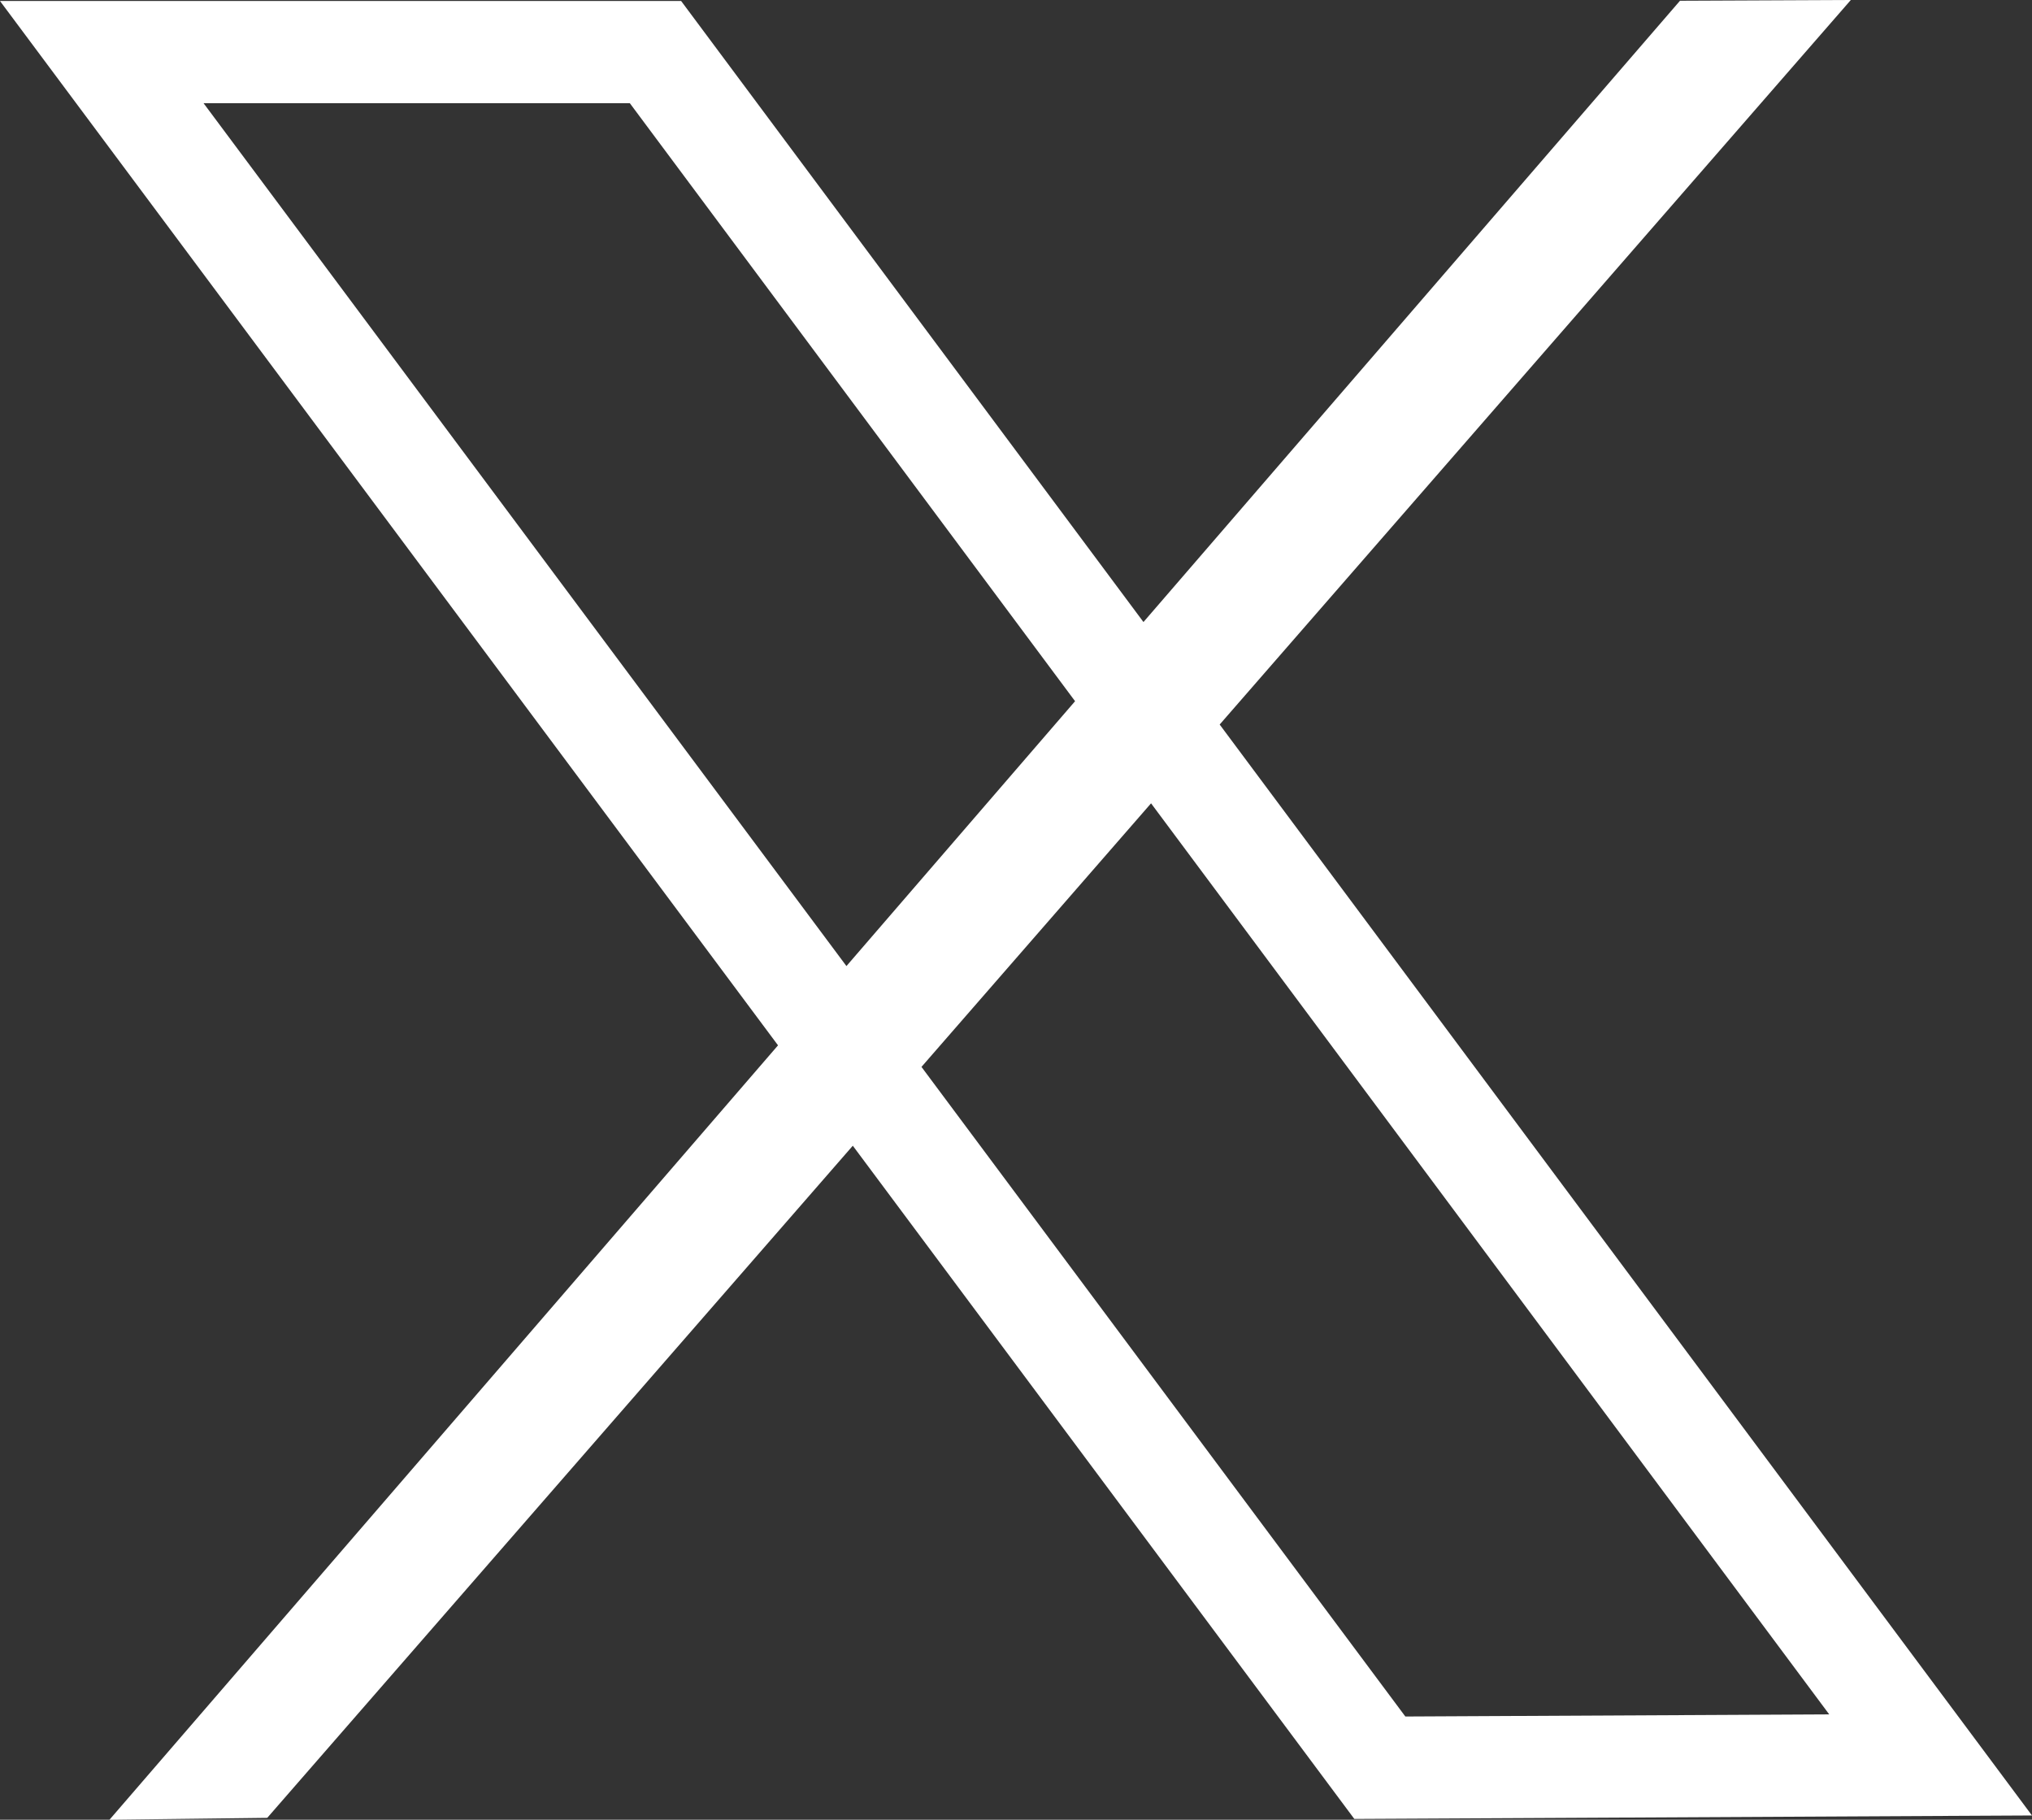 <?xml version="1.0" encoding="UTF-8"?><svg id="Layer_1" xmlns="http://www.w3.org/2000/svg" viewBox="0 0 77.553 69.447"><rect x="0" y="0" width="77.553" height="69.447" fill="#333333" stroke="none"/><defs><style>.cls-1{fill:#fff;stroke-width:0px;}</style></defs><path id="Path_84" class="cls-1" d="m35.169,40.716l8.762-10.059,25.883,34.769-16.178.081-18.467-24.791ZM7.768,3.937h16.269l16.994,22.823-8.726,10.108L7.768,3.937ZM64.118.029l-20.477,23.71L25.996.038H0l29.694,39.855-25.516,29.554,6.022-.073,22.348-25.65,19.141,25.692,25.863-.132-31.002-41.634L70.638,0l-6.52.029Z"/></svg>